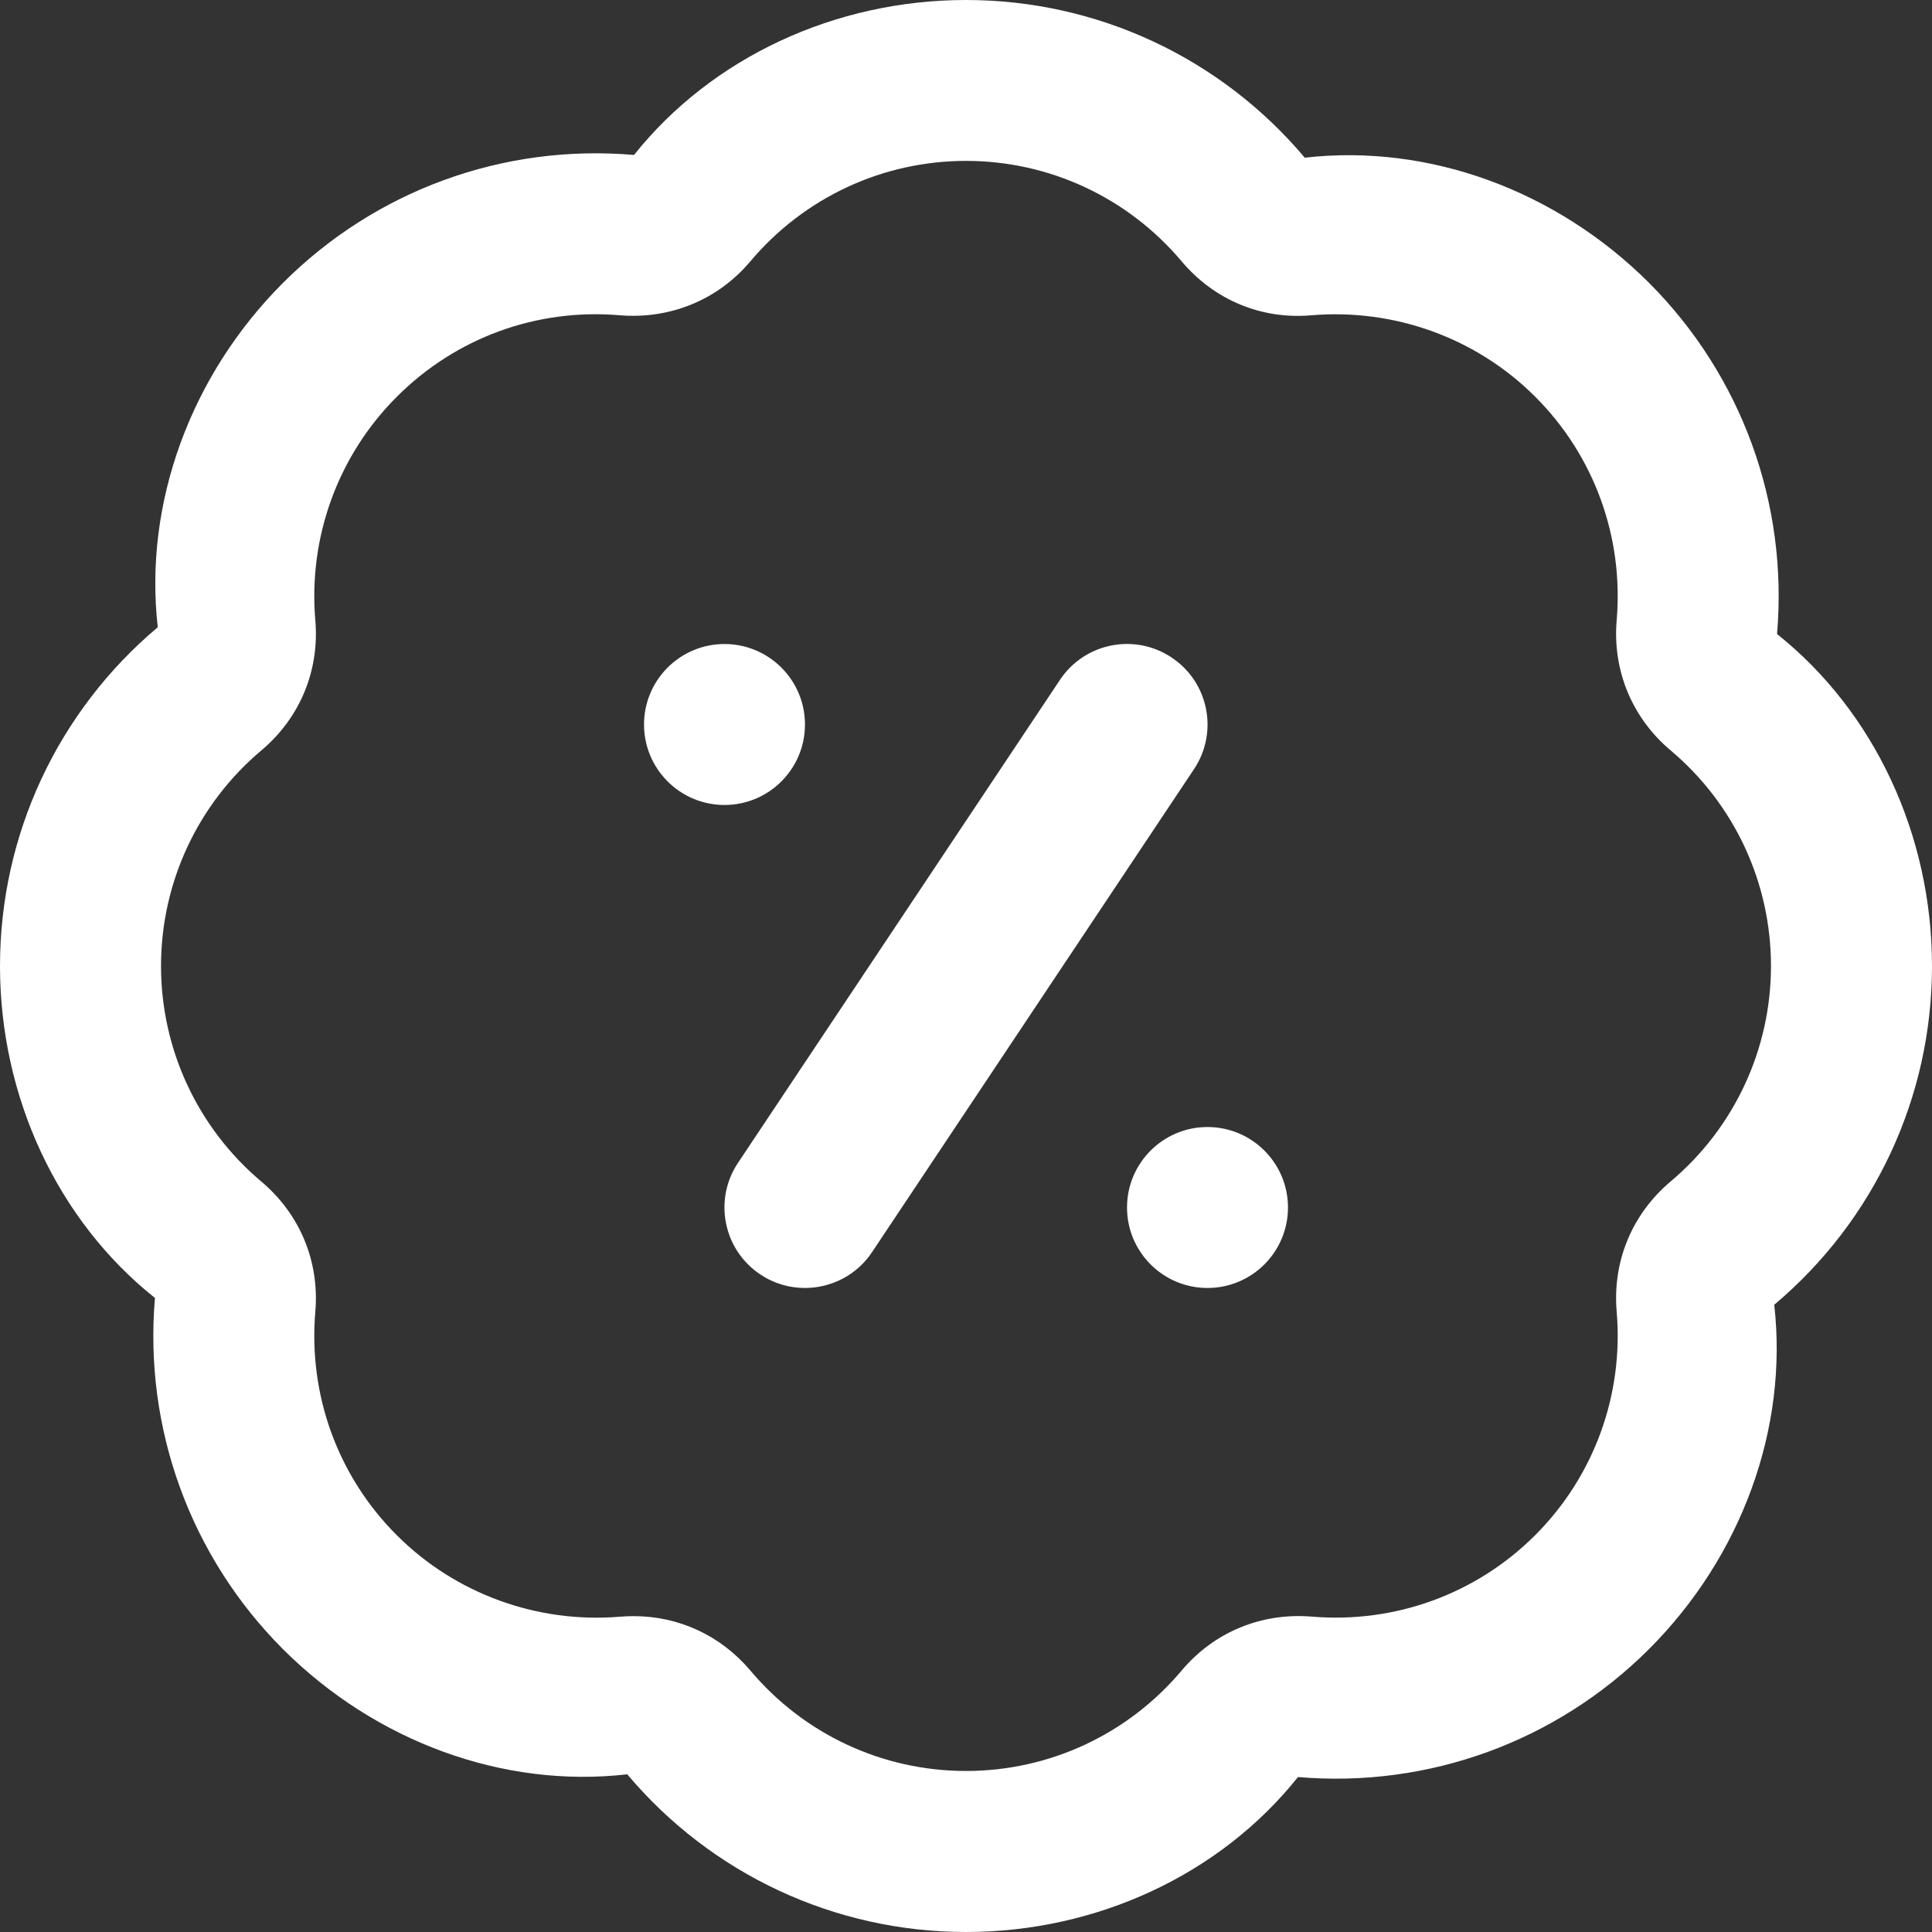 <?xml version="1.0" encoding="UTF-8"?> <svg xmlns="http://www.w3.org/2000/svg" width="29" height="29" viewBox="0 0 29 29" fill="none"><rect x="0" y="0" width="29" height="29" fill="#333333" stroke="none"/><g clip-path="url(#clip0_5414_11745)"><path d="M14.5 29C12.535 29 10.682 28.137 9.415 26.633C7.554 26.847 5.637 26.142 4.247 24.754C2.859 23.364 2.158 21.443 2.326 19.483C0.863 18.318 0 16.465 0 14.5C0 12.535 0.863 10.682 2.368 9.415C2.157 7.558 2.858 5.637 4.247 4.247C5.637 2.857 7.554 2.157 9.517 2.326C10.682 0.864 12.535 0 14.5 0C16.465 0 18.318 0.863 19.585 2.367C21.448 2.154 23.363 2.858 24.753 4.246C26.141 5.636 26.842 7.557 26.674 9.517C28.137 10.682 29 12.535 29 14.5C29 16.465 28.137 18.318 26.632 19.585C26.843 21.442 26.142 23.363 24.753 24.753C23.362 26.142 21.441 26.842 19.483 26.674C18.318 28.136 16.465 29 14.5 29ZM9.513 24.259C10.191 24.259 10.819 24.55 11.263 25.075C12.07 26.034 13.249 26.583 14.5 26.583C15.751 26.583 16.93 26.034 17.737 25.075C18.224 24.497 18.933 24.204 19.69 24.266C20.939 24.371 22.16 23.927 23.044 23.043C23.927 22.16 24.373 20.937 24.267 19.689C24.202 18.935 24.497 18.223 25.076 17.735C26.034 16.929 26.583 15.748 26.583 14.499C26.583 13.249 26.034 12.069 25.076 11.263C24.498 10.776 24.202 10.063 24.267 9.309C24.373 8.061 23.929 6.838 23.044 5.955C22.16 5.071 20.932 4.63 19.691 4.732C18.935 4.801 18.224 4.501 17.737 3.923C16.93 2.965 15.751 2.415 14.5 2.415C13.249 2.415 12.07 2.965 11.263 3.923C10.775 4.502 10.063 4.792 9.31 4.733C8.055 4.624 6.84 5.071 5.956 5.956C5.073 6.839 4.627 8.062 4.733 9.31C4.798 10.064 4.503 10.776 3.923 11.264C2.966 12.07 2.417 13.251 2.417 14.5C2.417 15.749 2.966 16.93 3.923 17.736C4.502 18.223 4.798 18.936 4.733 19.69C4.627 20.938 5.071 22.161 5.956 23.044C6.84 23.929 8.074 24.371 9.309 24.267C9.378 24.261 9.446 24.259 9.513 24.259ZM10.875 9.667C10.208 9.667 9.667 10.208 9.667 10.875C9.667 11.542 10.208 12.083 10.875 12.083C11.542 12.083 12.083 11.542 12.083 10.875C12.083 10.208 11.542 9.667 10.875 9.667ZM18.125 16.917C17.458 16.917 16.917 17.458 16.917 18.125C16.917 18.792 17.458 19.333 18.125 19.333C18.792 19.333 19.333 18.792 19.333 18.125C19.333 17.458 18.792 16.917 18.125 16.917ZM13.089 18.796L17.922 11.546C18.293 10.991 18.143 10.239 17.587 9.87C17.03 9.498 16.281 9.65 15.911 10.204L11.078 17.454C10.707 18.009 10.857 18.761 11.413 19.13C11.619 19.268 11.851 19.333 12.082 19.333C12.472 19.333 12.857 19.145 13.089 18.796Z" fill="white"></path></g><defs><clipPath id="clip0_5414_11745"><rect width="29" height="29" fill="white"></rect></clipPath></defs></svg> 